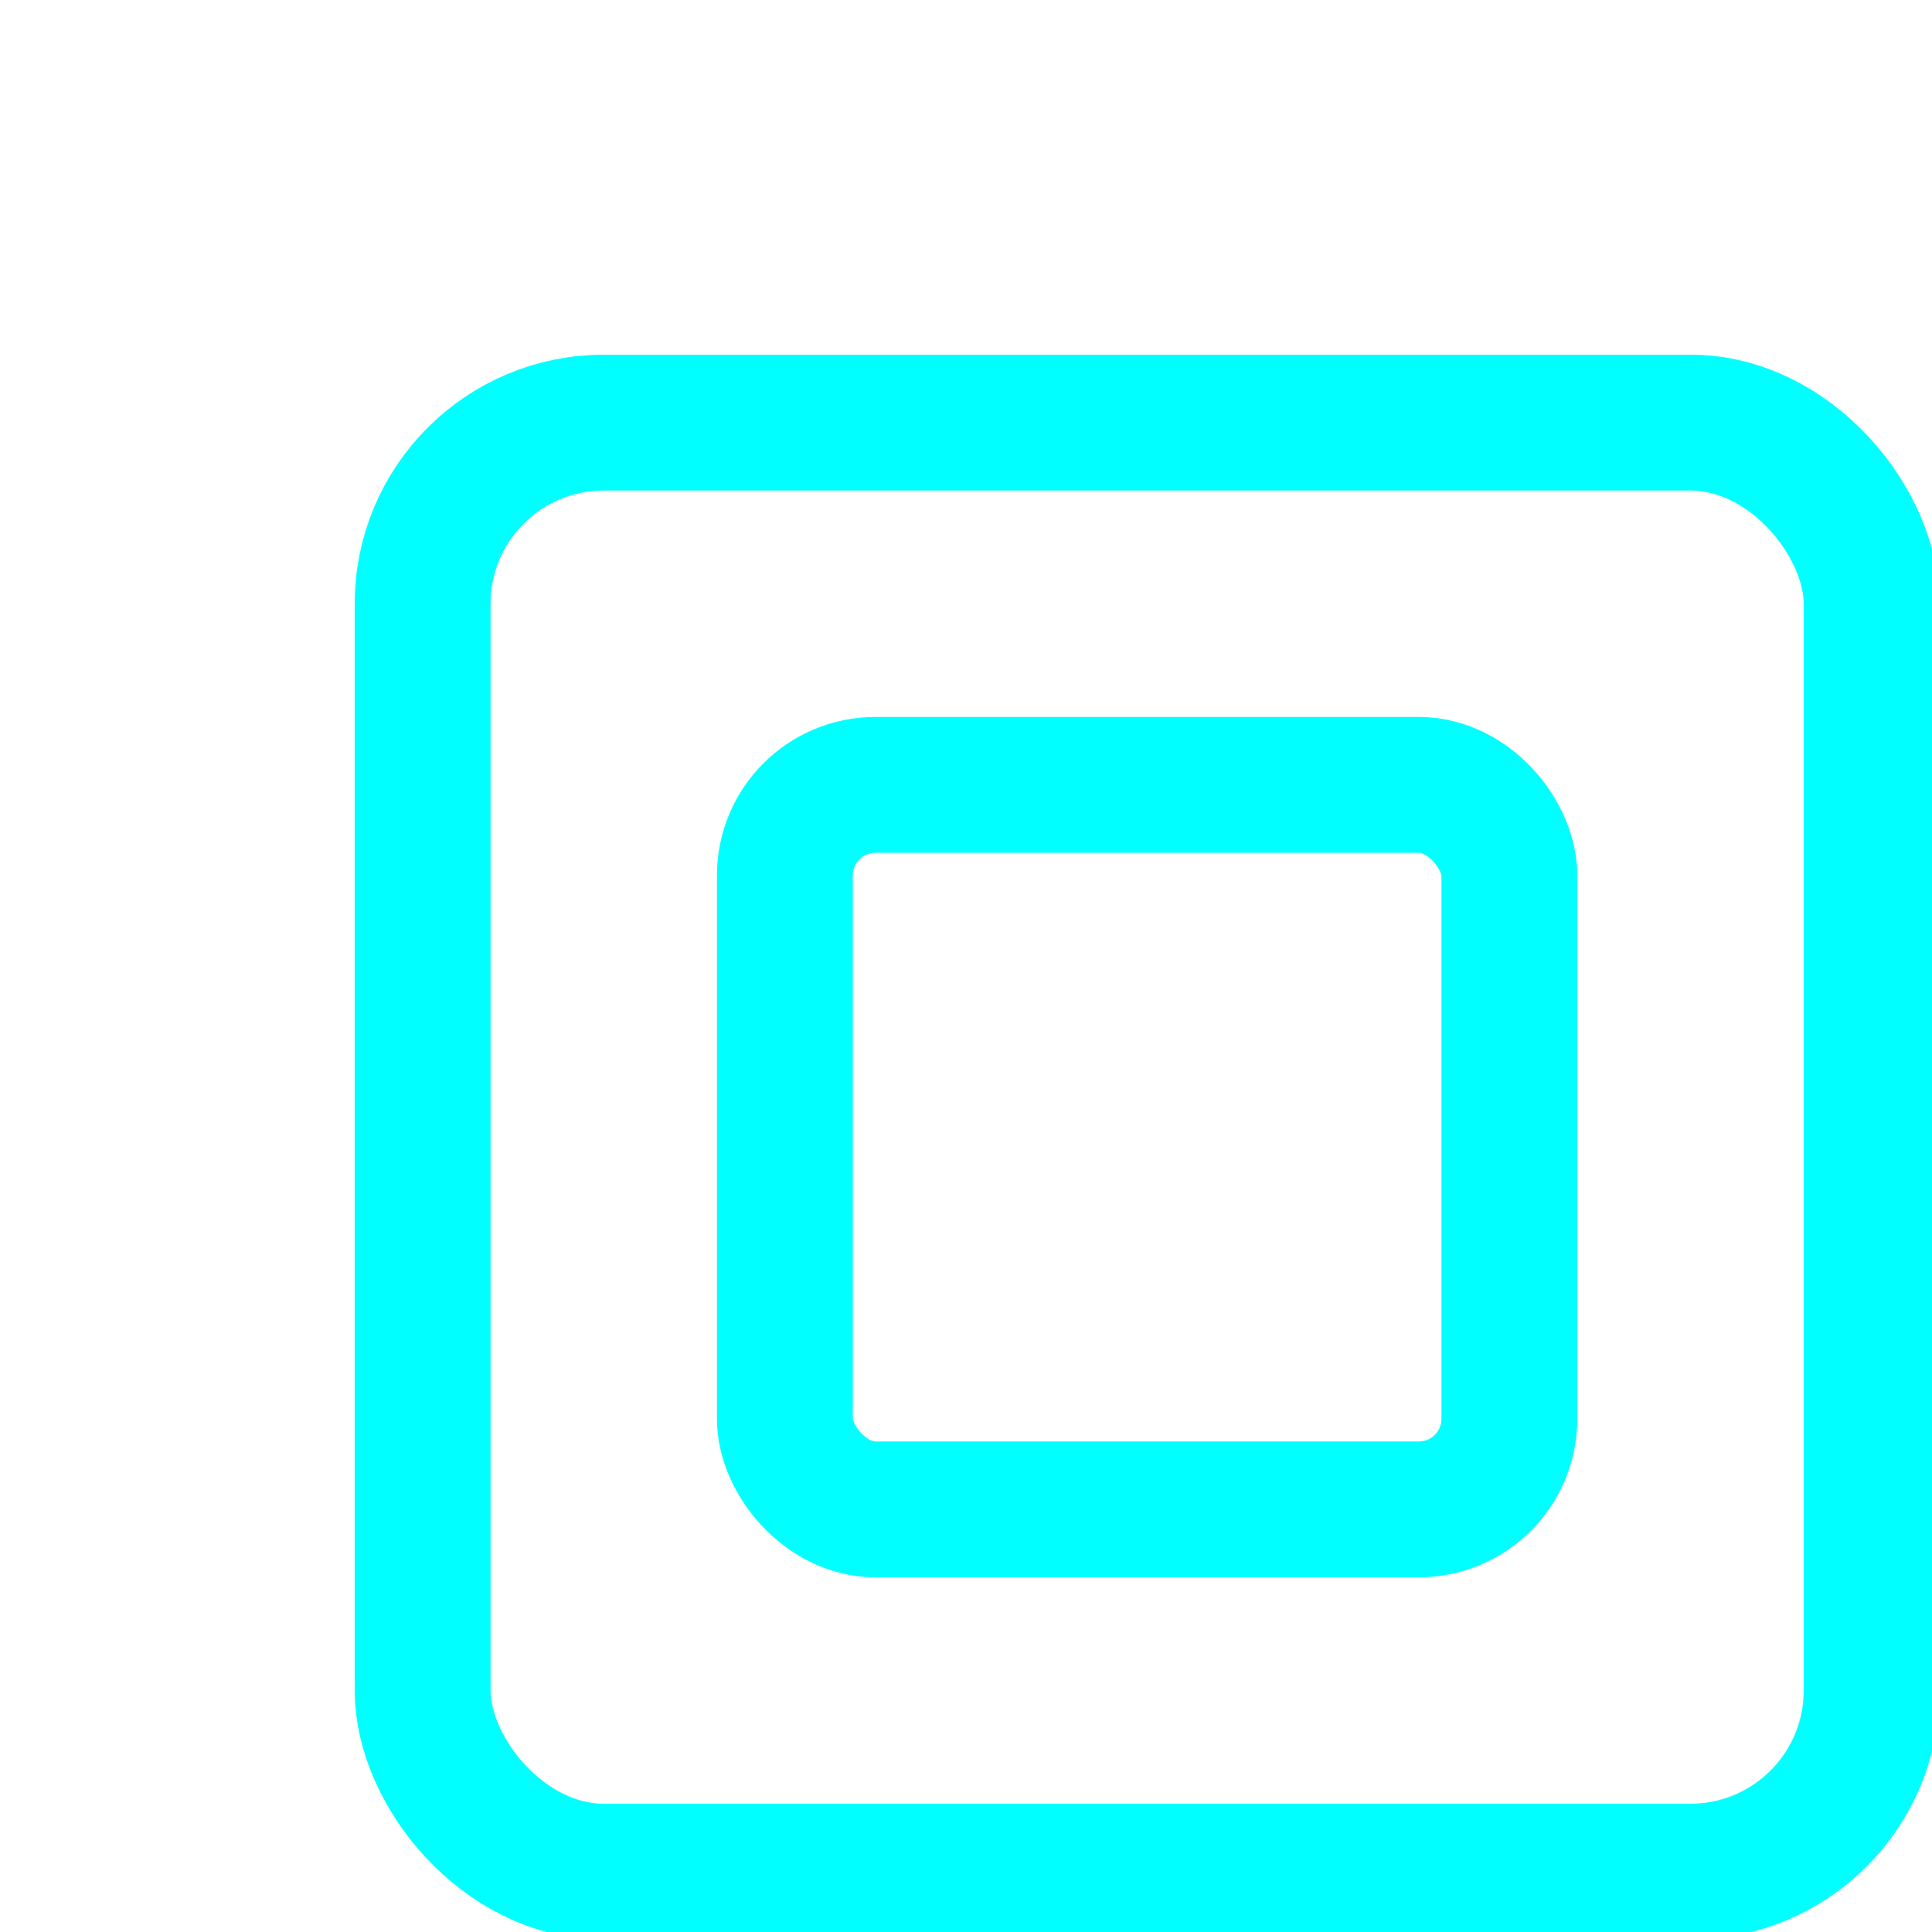 <?xml version="1.0" encoding="UTF-8"?>
<svg width="32" height="32" viewBox="0 0 32 32" version="1.1" xmlns="http://www.w3.org/2000/svg">
  <style>
    .neon-rect {
      fill: none;
      stroke: #00ffff;
      stroke-width: 1.5;
      filter: drop-shadow(0 0 3px #00ffff);
    }
    @media (prefers-color-scheme: dark) {
      .neon-rect {
        stroke: #00ffff;
      }
    }
    @media (prefers-color-scheme: light) {
      .neon-rect {
        stroke: #0099ff;
      }
    }
  </style>
  <g transform="translate(4, 4) scale(1.5)">
    <rect class="neon-rect" x="2" y="2" width="16" height="16" rx="2" />
    <rect class="neon-rect" x="6" y="6" width="8" height="8" rx="1" />
  </g>
</svg>
